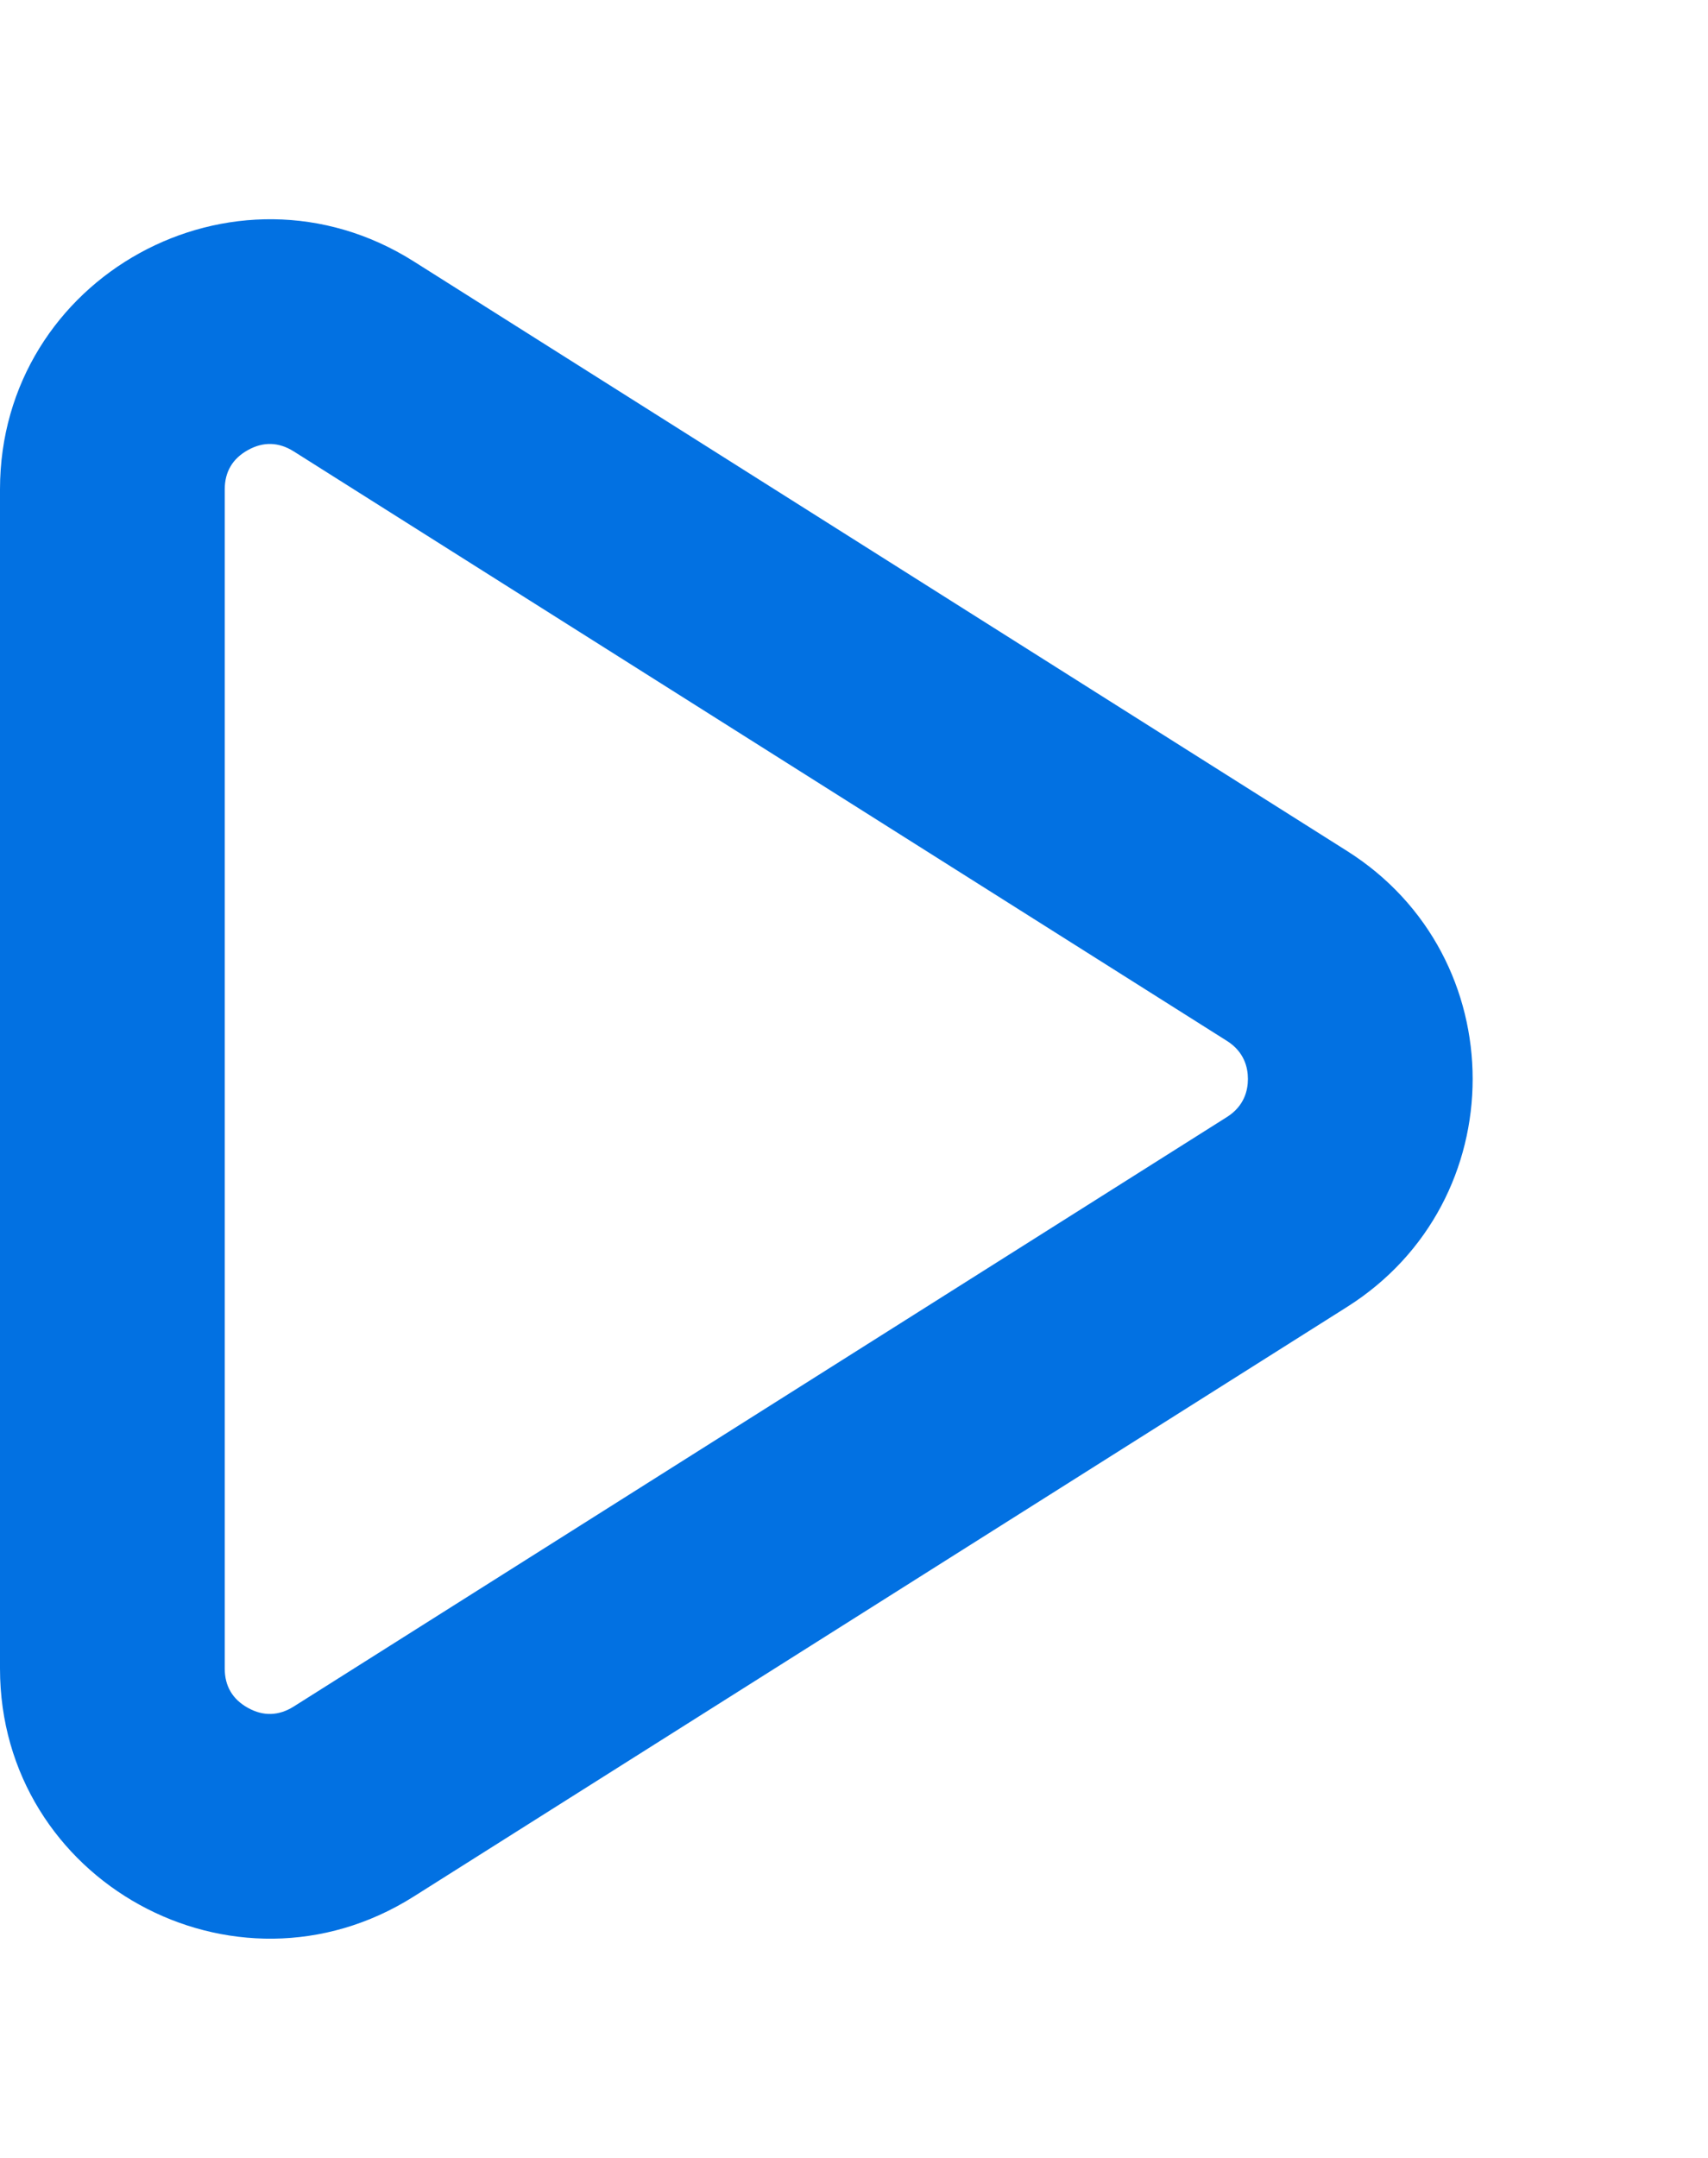 <svg xmlns="http://www.w3.org/2000/svg" width="19" height="24" viewBox="0 0 19 24">
  <g id="Polygon_2" data-name="Polygon 2" transform="translate(19) rotate(90)" fill="none">
    <path d="M9.464,4.016a3,3,0,0,1,5.073,0L21.093,14.4A3,3,0,0,1,18.557,19H5.443a3,3,0,0,1-2.536-4.6Z" stroke="none"/>
    <path d="M 12 5.118 C 11.874 5.118 11.699 5.158 11.577 5.351 L 5.02 15.733 C 4.916 15.899 4.91 16.07 5.005 16.241 C 5.1 16.413 5.247 16.5 5.443 16.5 L 18.557 16.5 C 18.753 16.5 18.9 16.413 18.995 16.241 C 19.09 16.07 19.084 15.899 18.98 15.733 L 12.423 5.351 C 12.301 5.158 12.126 5.118 12 5.118 M 12 2.618 C 12.974 2.618 13.948 3.084 14.536 4.016 L 21.093 14.398 C 22.355 16.396 20.92 19 18.557 19 L 5.443 19 C 3.08 19 1.645 16.396 2.907 14.398 L 9.464 4.016 C 10.052 3.084 11.026 2.618 12 2.618 Z" stroke="none" fill="#0271e2"/>
  </g>
</svg>
